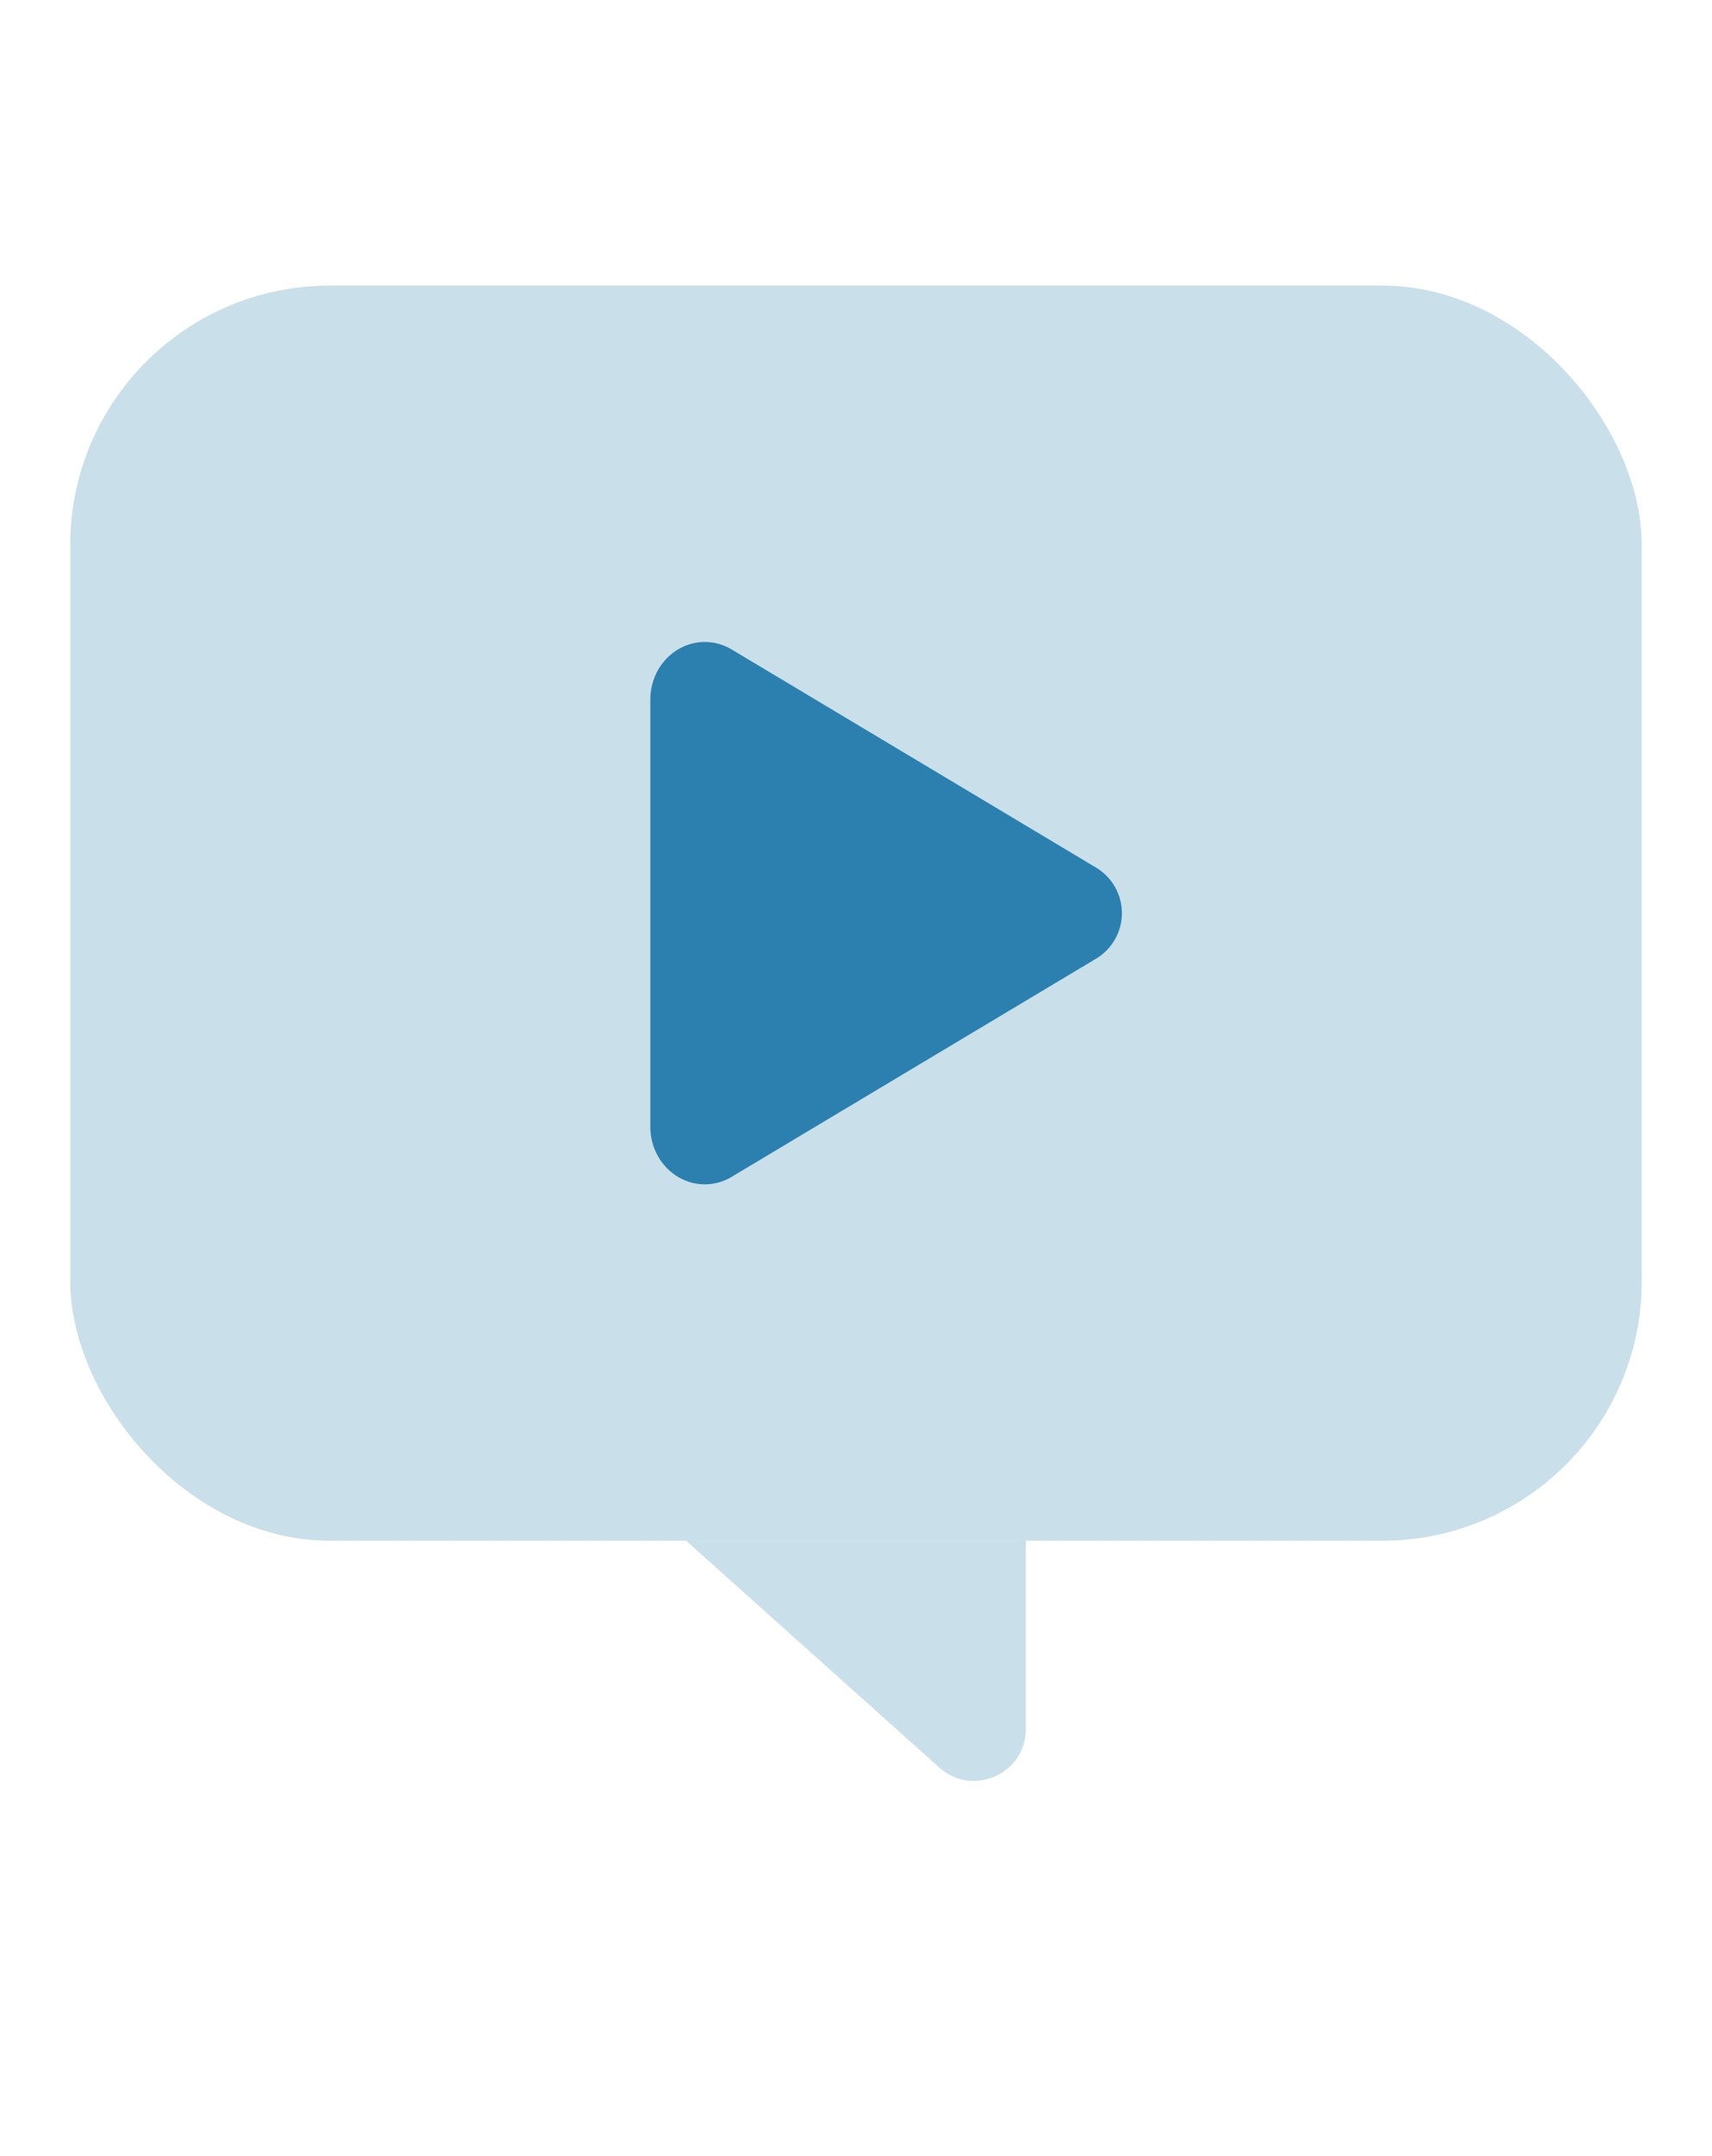 <svg width="54" height="68" viewBox="0 0 54 68" fill="none" xmlns="http://www.w3.org/2000/svg">
	<g clip-path="url(#clip0_128_831)">
		<path d="M32.357 48.593L32.357 54.529C32.357 55.944 30.683 56.692 29.629 55.748L21.643 48.593L32.357 48.593Z" fill="#2B80AF" fill-opacity="0.25"/>
		<rect x="2.216" y="9.008" width="49.569" height="39.584" rx="8.182" fill="#2B80AF" fill-opacity="0.25"/>
		<path d="M22.231 37.353C21.946 37.353 21.666 37.278 21.418 37.136C20.86 36.82 20.513 36.207 20.513 35.541V22.06C20.513 21.392 20.86 20.78 21.418 20.464C21.672 20.318 21.96 20.243 22.252 20.247C22.545 20.25 22.831 20.333 23.081 20.485L34.602 27.381C34.842 27.532 35.04 27.741 35.178 27.989C35.315 28.237 35.387 28.516 35.387 28.799C35.387 29.083 35.315 29.361 35.178 29.609C35.04 29.857 34.842 30.066 34.602 30.217L23.079 37.115C22.823 37.27 22.53 37.352 22.231 37.353Z" fill="#2B80AF"/>
	</g>
	<defs>
		<clipPath id="clip0_128_831">
			<rect width="54" height="67.2" fill="white"/>
		</clipPath>
	</defs>
</svg>

